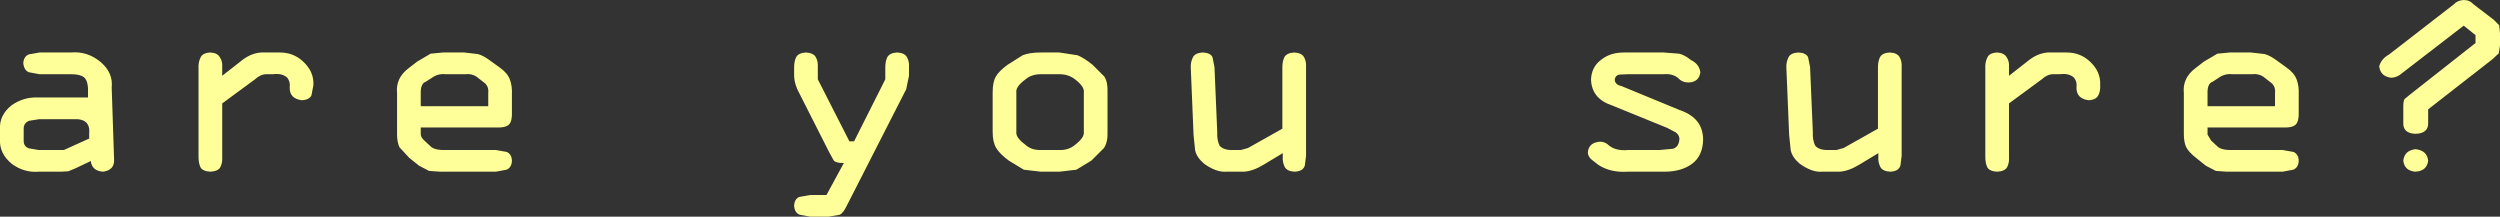 <?xml version="1.0" encoding="UTF-8" standalone="no"?>
<svg xmlns:xlink="http://www.w3.org/1999/xlink" height="27.45px" width="316.7px" xmlns="http://www.w3.org/2000/svg">
  <rect width="100%" height="100%" fill="#333333" stroke="none"/>
  <g transform="matrix(1.0, 0.0, 0.0, 1.0, -43.45, -492.8)">
    <path d="M257.65 500.4 Q258.7 500.9 258.85 501.95 258.7 503.2 257.35 503.25 256.55 503.25 256.05 502.7 255.35 502.1 254.2 502.2 L249.7 502.2 248.6 502.25 Q248.05 502.35 248.0 502.95 248.1 503.55 248.85 503.7 L256.25 506.75 Q259.2 507.75 259.2 510.5 259.15 512.55 257.8 513.55 256.45 514.55 254.3 514.55 L249.7 514.55 Q247.5 514.7 245.95 513.7 L245.05 513.0 Q244.6 512.6 244.6 512.1 244.7 510.85 246.15 510.75 246.8 510.75 247.3 511.25 248.2 511.95 249.7 511.8 L253.7 511.8 255.35 511.65 Q256.15 511.45 256.2 510.35 256.15 509.85 255.7 509.55 L254.65 509.0 247.65 506.15 Q245.1 505.3 245.0 502.9 245.05 501.3 246.25 500.4 247.4 499.45 249.15 499.45 L254.2 499.45 256.15 499.6 Q256.85 499.75 257.65 500.4 M284.1 500.05 Q284.4 500.6 284.35 501.3 L284.35 512.55 284.2 513.75 Q284.0 514.5 282.9 514.55 281.95 514.5 281.65 513.95 281.35 513.35 281.4 512.65 L281.4 512.2 279.0 513.65 Q277.6 514.5 276.45 514.55 L274.25 514.55 Q273.0 514.65 271.45 513.55 270.5 512.75 270.3 511.85 L270.1 509.9 269.75 501.45 Q269.7 500.7 270.0 500.1 270.25 499.5 271.3 499.45 272.25 499.5 272.5 500.05 L272.75 501.3 273.1 509.55 Q273.05 510.55 273.4 511.25 273.9 511.85 275.1 511.8 L276.1 511.8 277.0 511.55 281.35 509.1 281.35 501.3 Q281.35 500.6 281.6 500.05 281.9 499.5 282.85 499.45 283.8 499.5 284.1 500.05 M296.45 499.45 Q297.35 499.5 297.65 500.05 298.0 500.55 297.95 501.25 L297.95 502.4 300.25 500.6 Q301.5 499.55 302.85 499.45 L305.25 499.45 Q306.95 499.45 308.15 500.55 309.6 501.85 309.5 503.6 309.55 504.35 309.25 504.9 308.95 505.45 308.05 505.5 306.45 505.3 306.5 503.85 306.6 503.2 306.2 502.65 305.55 502.05 304.4 502.2 L303.55 502.2 Q302.8 502.2 302.1 502.85 L297.95 505.9 297.95 512.7 Q298.0 513.45 297.7 514.0 297.4 514.5 296.45 514.55 295.5 514.5 295.2 514.0 294.95 513.45 294.95 512.7 L294.95 501.5 Q294.9 500.7 295.2 500.1 295.45 499.5 296.45 499.45 M324.35 499.6 L325.9 499.45 328.6 499.45 330.35 499.65 Q331.05 499.85 331.85 500.45 L333.1 501.35 Q334.1 502.05 334.4 502.9 334.7 503.7 334.65 504.8 L334.65 506.95 Q334.7 508.1 334.3 508.55 333.9 509.0 332.6 508.95 L323.1 508.95 323.1 509.85 323.55 510.6 324.3 511.3 Q324.8 511.85 326.25 511.8 L332.6 511.8 334.0 512.05 Q334.65 512.35 334.65 513.2 334.6 514.05 333.95 514.3 L332.6 514.55 325.55 514.55 324.15 514.45 322.9 513.8 321.65 512.8 Q320.75 512.1 320.4 511.45 320.1 510.8 320.1 509.8 L320.1 504.6 Q319.9 502.7 321.55 501.45 L322.65 500.6 324.35 499.6 M323.1 504.35 L323.1 506.25 331.65 506.25 331.65 504.65 Q331.75 503.9 331.3 503.4 L330.15 502.5 Q329.5 502.1 328.75 502.2 L326.25 502.2 Q325.45 502.1 324.75 502.5 L323.75 503.15 Q323.15 503.35 323.1 504.35 M177.65 499.45 L179.95 499.8 Q180.8 500.15 181.85 501.0 L183.35 502.5 Q183.8 503.2 183.75 504.5 L183.75 509.5 Q183.8 510.8 183.3 511.55 L181.7 513.15 179.8 514.3 177.65 514.55 175.3 514.55 173.15 514.3 171.25 513.15 Q170.1 512.3 169.65 511.55 169.2 510.8 169.2 509.5 L169.2 504.5 Q169.2 503.2 169.6 502.5 170.0 501.8 171.1 501.0 L173.0 499.8 Q173.85 499.45 175.3 499.45 L177.65 499.45 M172.2 504.5 L172.2 509.5 Q172.1 510.2 173.3 511.1 174.1 511.85 175.3 511.8 L177.65 511.8 Q178.85 511.85 179.7 511.1 180.85 510.2 180.75 509.5 L180.75 504.5 Q180.85 503.8 179.7 502.9 178.85 502.2 177.65 502.2 L175.3 502.2 Q174.1 502.2 173.3 502.9 172.1 503.8 172.2 504.5 M197.05 500.05 L197.3 501.3 197.65 509.55 Q197.6 510.55 197.95 511.25 198.45 511.85 199.65 511.8 L200.65 511.8 201.55 511.55 205.9 509.1 205.9 501.3 Q205.9 500.6 206.15 500.05 206.45 499.5 207.4 499.45 208.35 499.5 208.65 500.05 208.95 500.6 208.9 501.3 L208.9 512.55 208.75 513.75 Q208.55 514.5 207.45 514.55 206.5 514.5 206.2 513.95 205.9 513.35 205.95 512.65 L205.95 512.2 203.55 513.65 Q202.15 514.5 201.0 514.55 L198.8 514.55 Q197.55 514.65 196.0 513.55 195.05 512.75 194.85 511.85 L194.65 509.9 194.3 501.45 Q194.25 500.7 194.55 500.1 194.8 499.5 195.85 499.45 196.8 499.5 197.05 500.05 M102.25 499.45 L104.0 499.65 Q104.7 499.85 105.5 500.45 L106.75 501.35 Q107.75 502.05 108.05 502.9 108.35 503.7 108.3 504.8 L108.3 506.95 Q108.35 508.1 107.95 508.55 107.55 509.0 106.25 508.95 L96.75 508.95 96.75 509.85 Q96.8 510.25 97.2 510.6 L97.95 511.3 Q98.45 511.85 99.9 511.8 L106.25 511.8 107.65 512.05 Q108.3 512.35 108.3 513.2 108.25 514.05 107.6 514.3 L106.25 514.55 99.2 514.55 97.8 514.45 96.55 513.8 95.3 512.8 94.05 511.45 Q93.75 510.8 93.75 509.8 L93.75 504.6 Q93.55 502.7 95.2 501.45 L96.3 500.6 98.0 499.6 99.55 499.45 102.25 499.45 M82.9 504.9 Q82.6 505.45 81.7 505.5 80.1 505.3 80.15 503.85 80.25 503.2 79.85 502.65 79.2 502.05 78.05 502.2 L77.2 502.2 Q76.45 502.2 75.75 502.85 L71.6 505.9 71.6 512.7 Q71.65 513.45 71.35 514.0 71.05 514.5 70.1 514.55 69.15 514.5 68.85 514.0 68.6 513.45 68.6 512.7 L68.6 501.5 Q68.55 500.7 68.85 500.1 69.1 499.5 70.1 499.45 71.0 499.5 71.3 500.05 71.65 500.55 71.6 501.25 L71.6 502.4 73.9 500.6 Q75.15 499.55 76.5 499.45 L78.9 499.45 Q80.6 499.45 81.8 500.55 83.25 501.85 83.15 503.6 L82.9 504.9 M98.4 502.5 L97.4 503.15 Q96.8 503.35 96.75 504.35 L96.75 506.25 105.3 506.25 105.3 504.65 Q105.4 503.9 104.95 503.4 L103.8 502.5 Q103.15 502.1 102.4 502.2 L99.9 502.2 Q99.1 502.1 98.4 502.5 M158.35 500.05 Q158.65 500.6 158.6 501.3 L158.6 502.4 158.25 504.1 150.75 518.8 Q150.3 519.75 149.85 520.0 L148.4 520.25 146.1 520.25 144.75 520.0 Q144.1 519.75 144.05 518.85 144.1 518.0 144.7 517.75 L146.1 517.5 148.15 517.5 150.35 513.45 150.2 513.45 Q149.3 513.45 149.05 513.1 L148.45 512.0 144.75 504.7 Q144.1 503.55 144.05 502.5 L144.05 501.3 Q144.05 500.6 144.3 500.05 144.6 499.5 145.55 499.45 146.5 499.5 146.8 500.05 147.1 500.6 147.05 501.3 L147.05 502.85 151.05 510.7 151.65 510.7 155.6 502.85 155.6 501.3 Q155.6 500.6 155.85 500.05 156.15 499.5 157.1 499.45 158.05 499.5 158.35 500.05 M56.25 500.7 Q57.8 502.05 57.6 503.9 L57.9 512.95 Q58.0 514.35 56.5 514.55 55.1 514.45 54.95 513.2 L52.95 514.15 52.1 514.5 51.15 514.55 48.35 514.55 Q46.55 514.7 45.0 513.6 43.3 512.25 43.45 510.3 L43.45 509.15 Q43.35 507.4 44.9 506.15 46.45 505.05 48.35 505.15 L54.6 505.15 54.6 504.55 Q54.65 503.05 54.1 502.6 53.55 502.15 52.05 502.2 L48.45 502.2 47.1 501.95 Q46.5 501.7 46.4 500.8 46.45 500.0 47.05 499.7 L48.45 499.45 52.4 499.45 Q54.55 499.25 56.25 500.7 M46.45 510.75 Q46.5 511.4 47.15 511.6 L48.35 511.8 51.55 511.8 54.75 510.35 54.75 509.75 Q54.95 507.75 52.7 507.9 L48.4 507.9 47.15 508.1 Q46.5 508.35 46.45 509.0 L46.45 510.75 M359.2 500.3 L351.05 506.65 351.05 508.35 Q351.1 509.7 349.45 509.75 347.85 509.7 347.9 508.35 L347.9 506.3 Q347.9 505.65 348.05 505.35 L348.85 504.7 357.05 498.25 357.05 497.25 355.55 496.05 347.7 502.1 Q347.15 502.6 346.4 502.65 345.0 502.5 344.85 501.2 345.1 500.25 346.1 499.7 L354.3 493.35 Q354.75 492.85 355.55 492.8 356.3 492.8 356.8 493.35 L359.35 495.3 360.05 496.0 360.15 497.0 360.15 498.55 360.0 499.55 359.2 500.3 M349.45 511.7 Q350.9 511.85 351.05 513.15 350.9 514.45 349.45 514.55 348.05 514.45 347.9 513.15 348.05 511.85 349.45 511.7" fill="#ffff99" fill-rule="evenodd" stroke="none"/>
  </g>
</svg>
